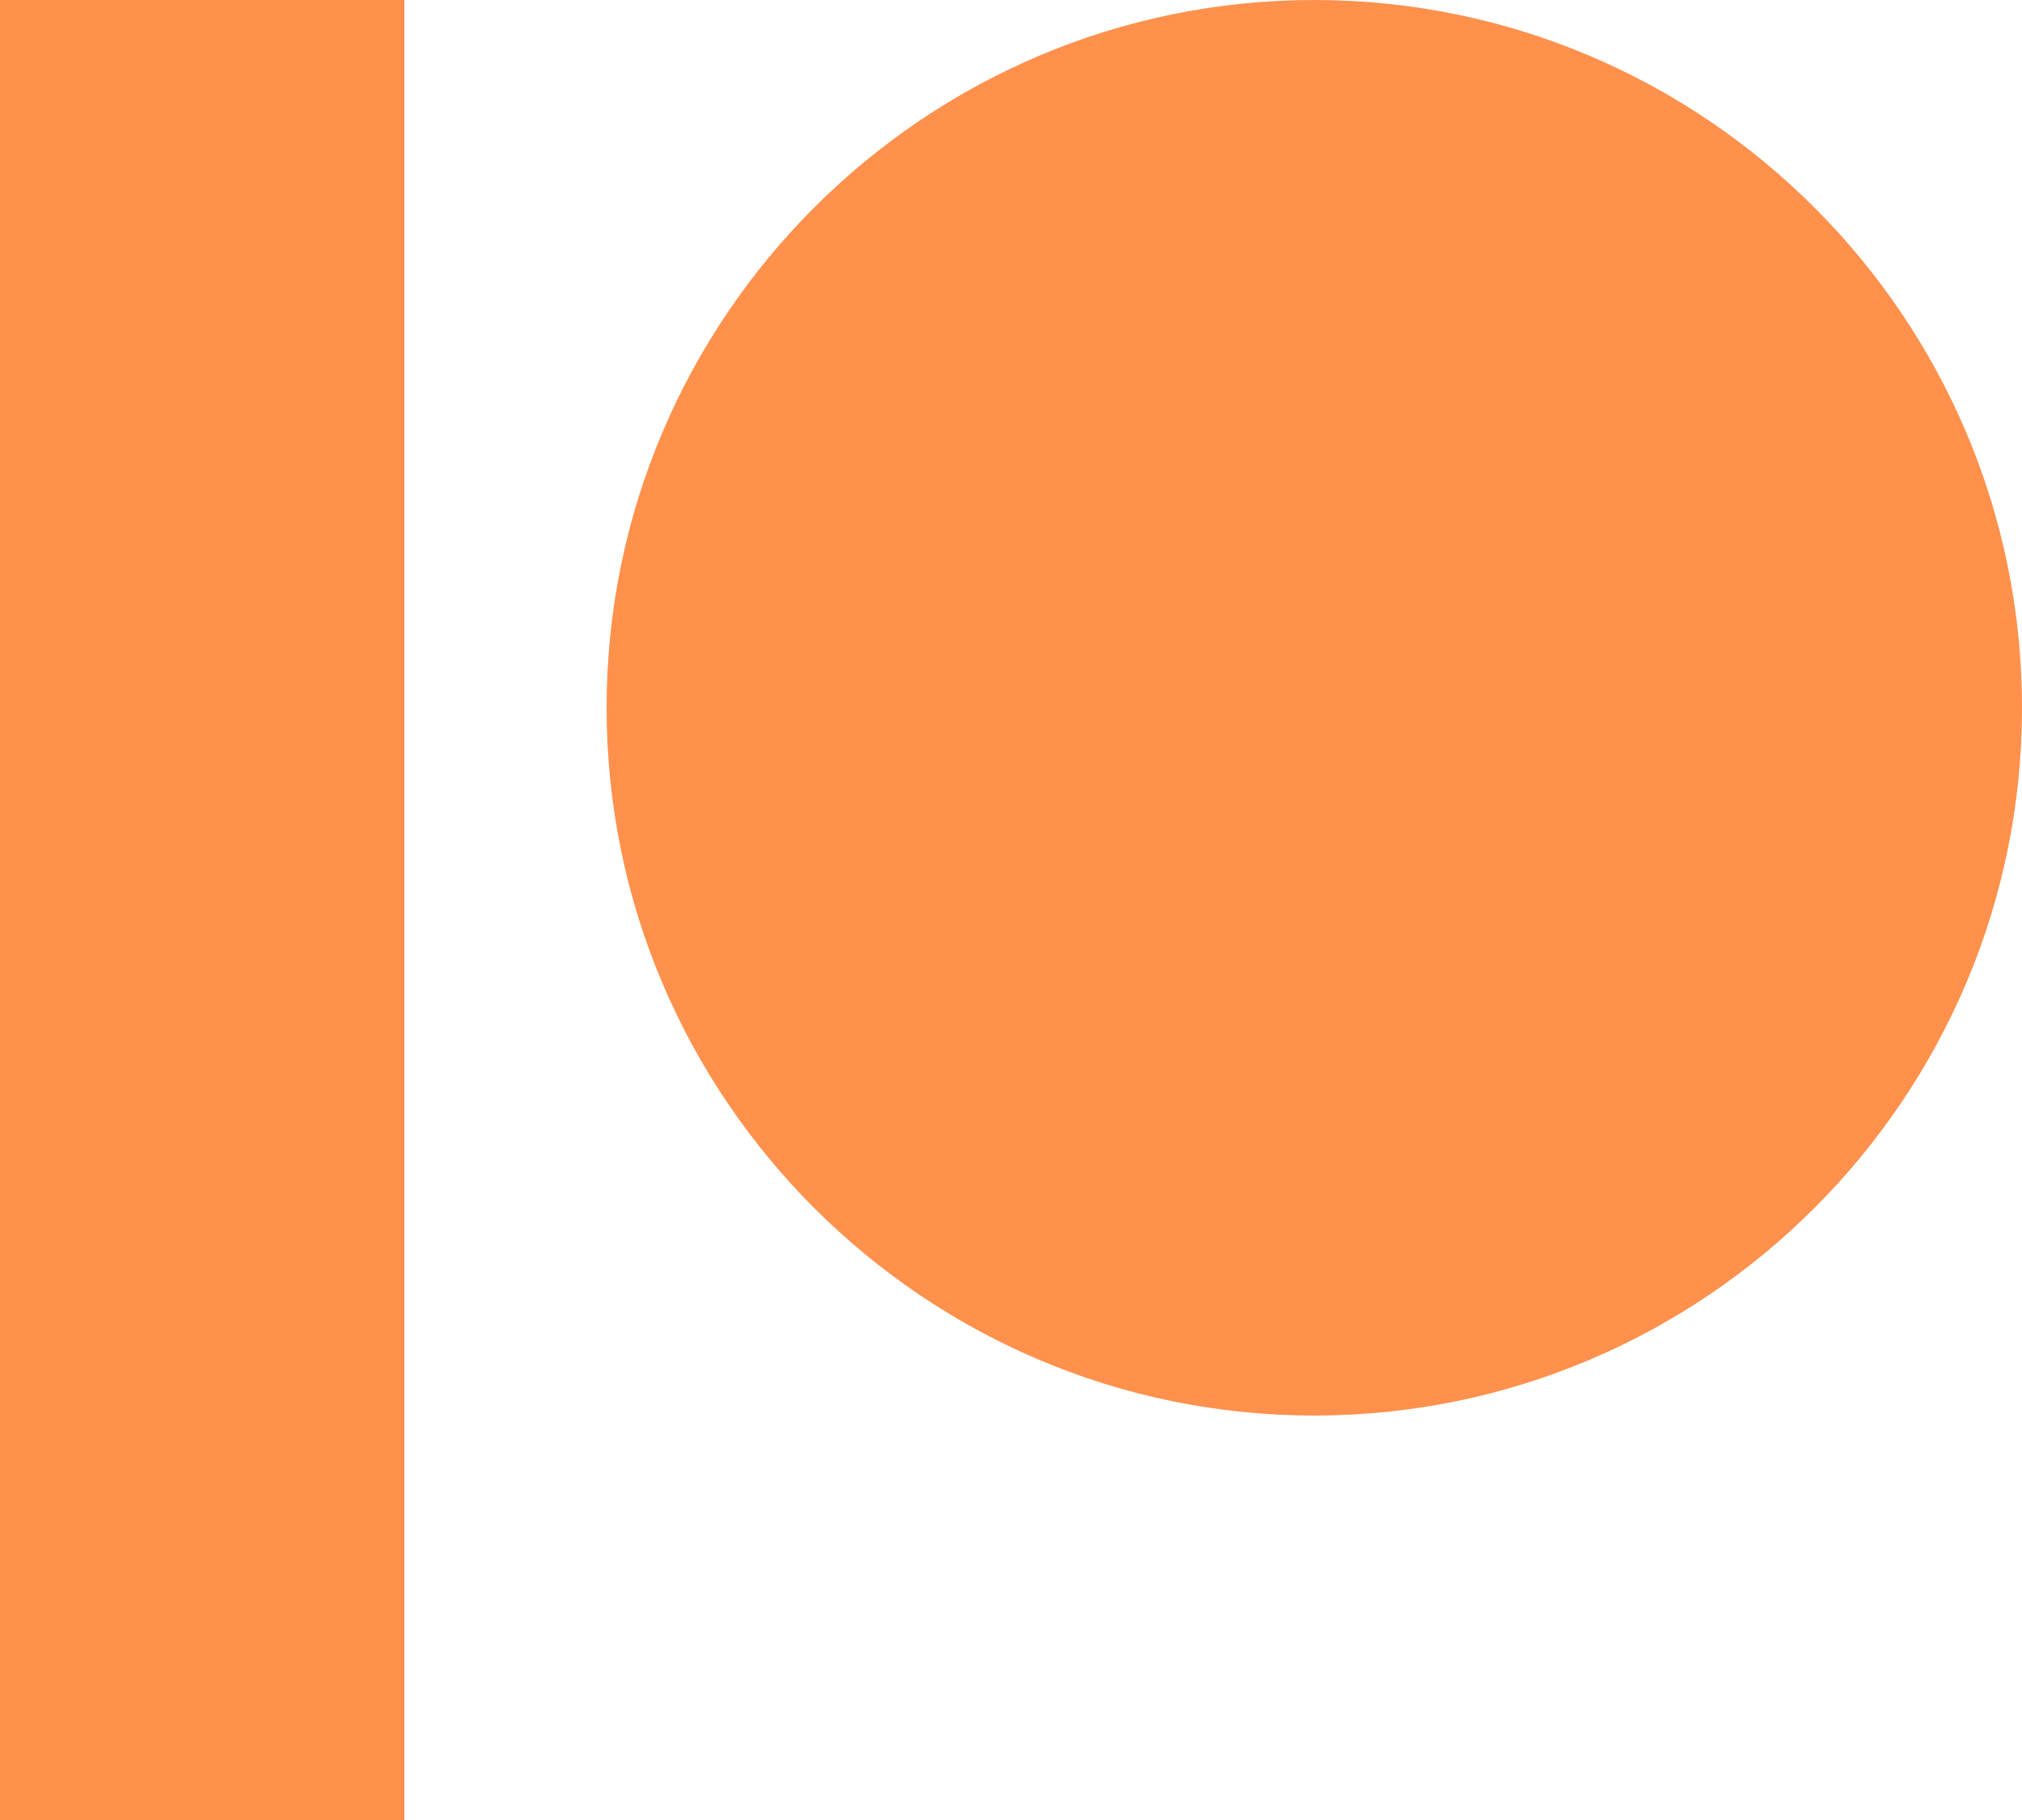 <?xml version="1.0" encoding="UTF-8" standalone="no"?><svg xmlns="http://www.w3.org/2000/svg" xmlns:xlink="http://www.w3.org/1999/xlink" fill="#ff914d" height="18" preserveAspectRatio="xMidYMid meet" version="1" viewBox="2.0 3.0 20.0 18.0" width="20" zoomAndPan="magnify"><g id="change1_1"><path d="M 2 3 L 2 21 L 6 21 L 6 3 L 2 3 z M 15 3 C 11.141 3 8 6.141 8 10 C 8 13.859 11.141 17 15 17 C 18.859 17 22 13.859 22 10 C 22 6.141 18.859 3 15 3 z" fill="inherit"/></g></svg>
